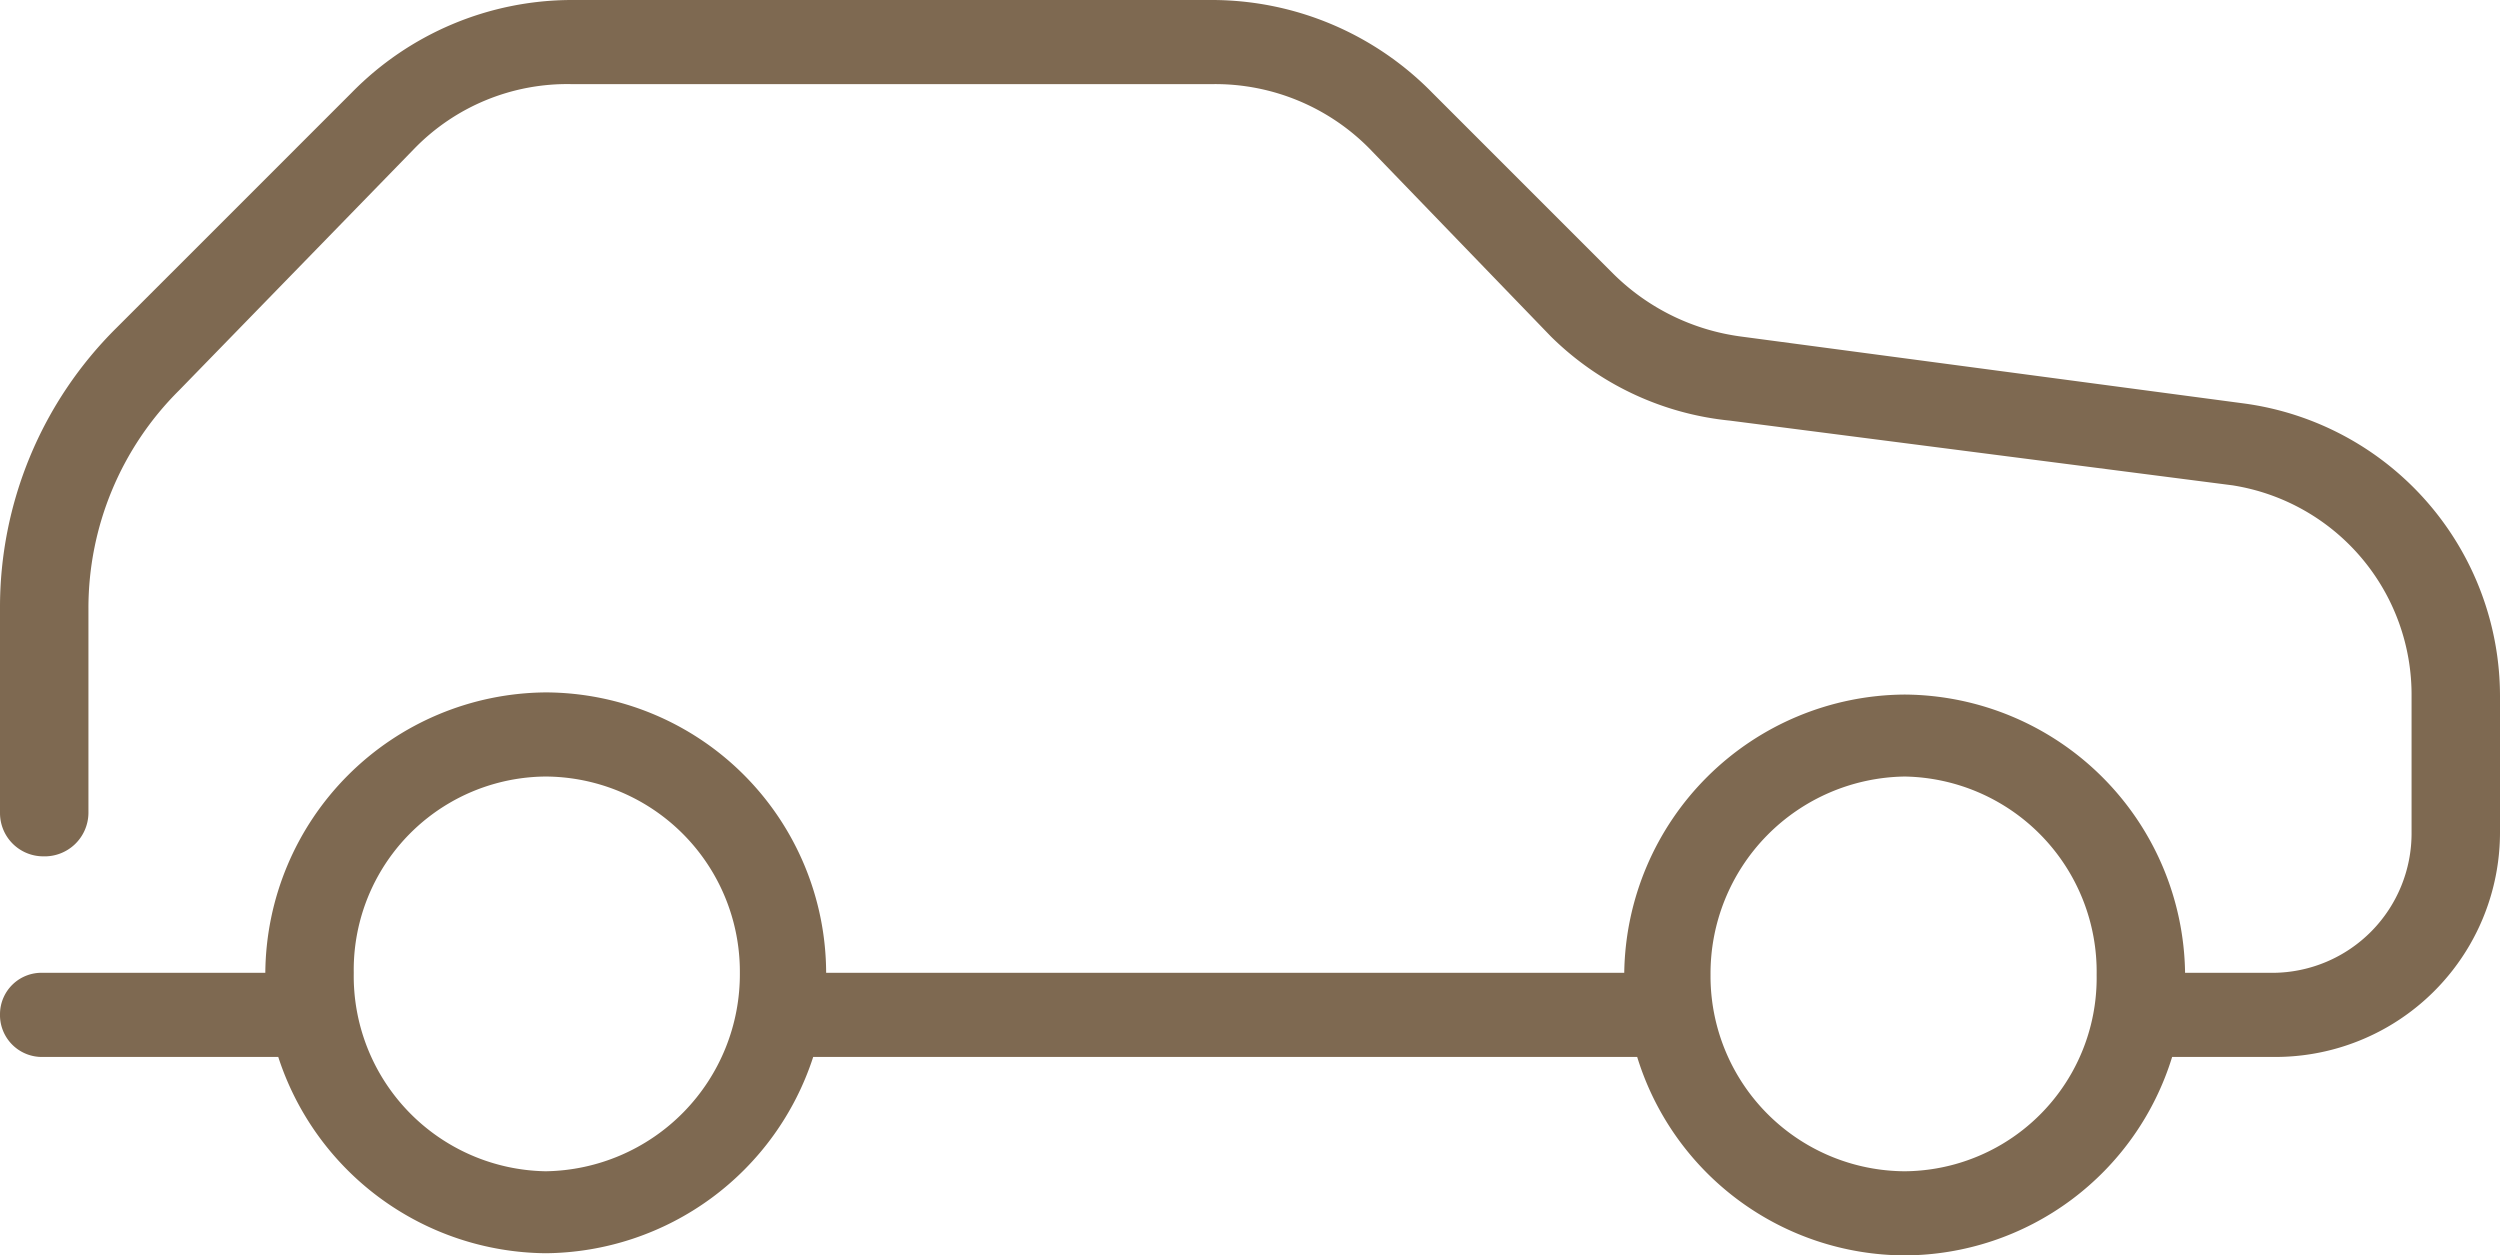 <svg xmlns="http://www.w3.org/2000/svg" width="115.9" height="58.2" viewBox="0 0 115.9 58.2">
  <path id="Path_1357" data-name="Path 1357" d="M46-38.5,22.7-41.6a10.333,10.333,0,0,1-5.9-2.9L8.4-52.9A14.314,14.314,0,0,0-1.8-57.2H-31.5a14.314,14.314,0,0,0-10.2,4.3L-52.6-42A18.231,18.231,0,0,0-58-29v9.5a2.006,2.006,0,0,0,2,2,2.03,2.03,0,0,0,2.1-2V-29a14.227,14.227,0,0,1,4.2-10.1l10.9-11.2a9.883,9.883,0,0,1,7.3-3H-1.8a10.043,10.043,0,0,1,7.3,3l8.4,8.7a13.728,13.728,0,0,0,8.3,3.9l23.3,3a9.829,9.829,0,0,1,8.3,9.8v6.3a6.466,6.466,0,0,1-6.4,6.5H43.3A13.083,13.083,0,0,0,30.3-25a13.083,13.083,0,0,0-13,12.9h-37a13.038,13.038,0,0,0-13-13,13.1,13.1,0,0,0-13,13H-56a1.923,1.923,0,0,0-2,1.9,1.944,1.944,0,0,0,2,2h10.9A13.155,13.155,0,0,0-32.7.9,13.155,13.155,0,0,0-20.3-8.2H17.9A13.023,13.023,0,0,0,30.3,1,13.023,13.023,0,0,0,42.7-8.2h4.7A10.414,10.414,0,0,0,57.9-18.6v-6.3A13.7,13.7,0,0,0,46-38.5ZM-32.7-2.9a9.052,9.052,0,0,1-8.9-9.2,8.964,8.964,0,0,1,8.9-9.1,9.048,9.048,0,0,1,9,9.1A9.135,9.135,0,0,1-32.7-2.9Zm63,0a9.048,9.048,0,0,1-9-9.1,9.135,9.135,0,0,1,9-9.2A9.052,9.052,0,0,1,39.2-12,8.964,8.964,0,0,1,30.3-2.9Z" transform="translate(58 57.2)" fill="#7e6951"/>
</svg>
